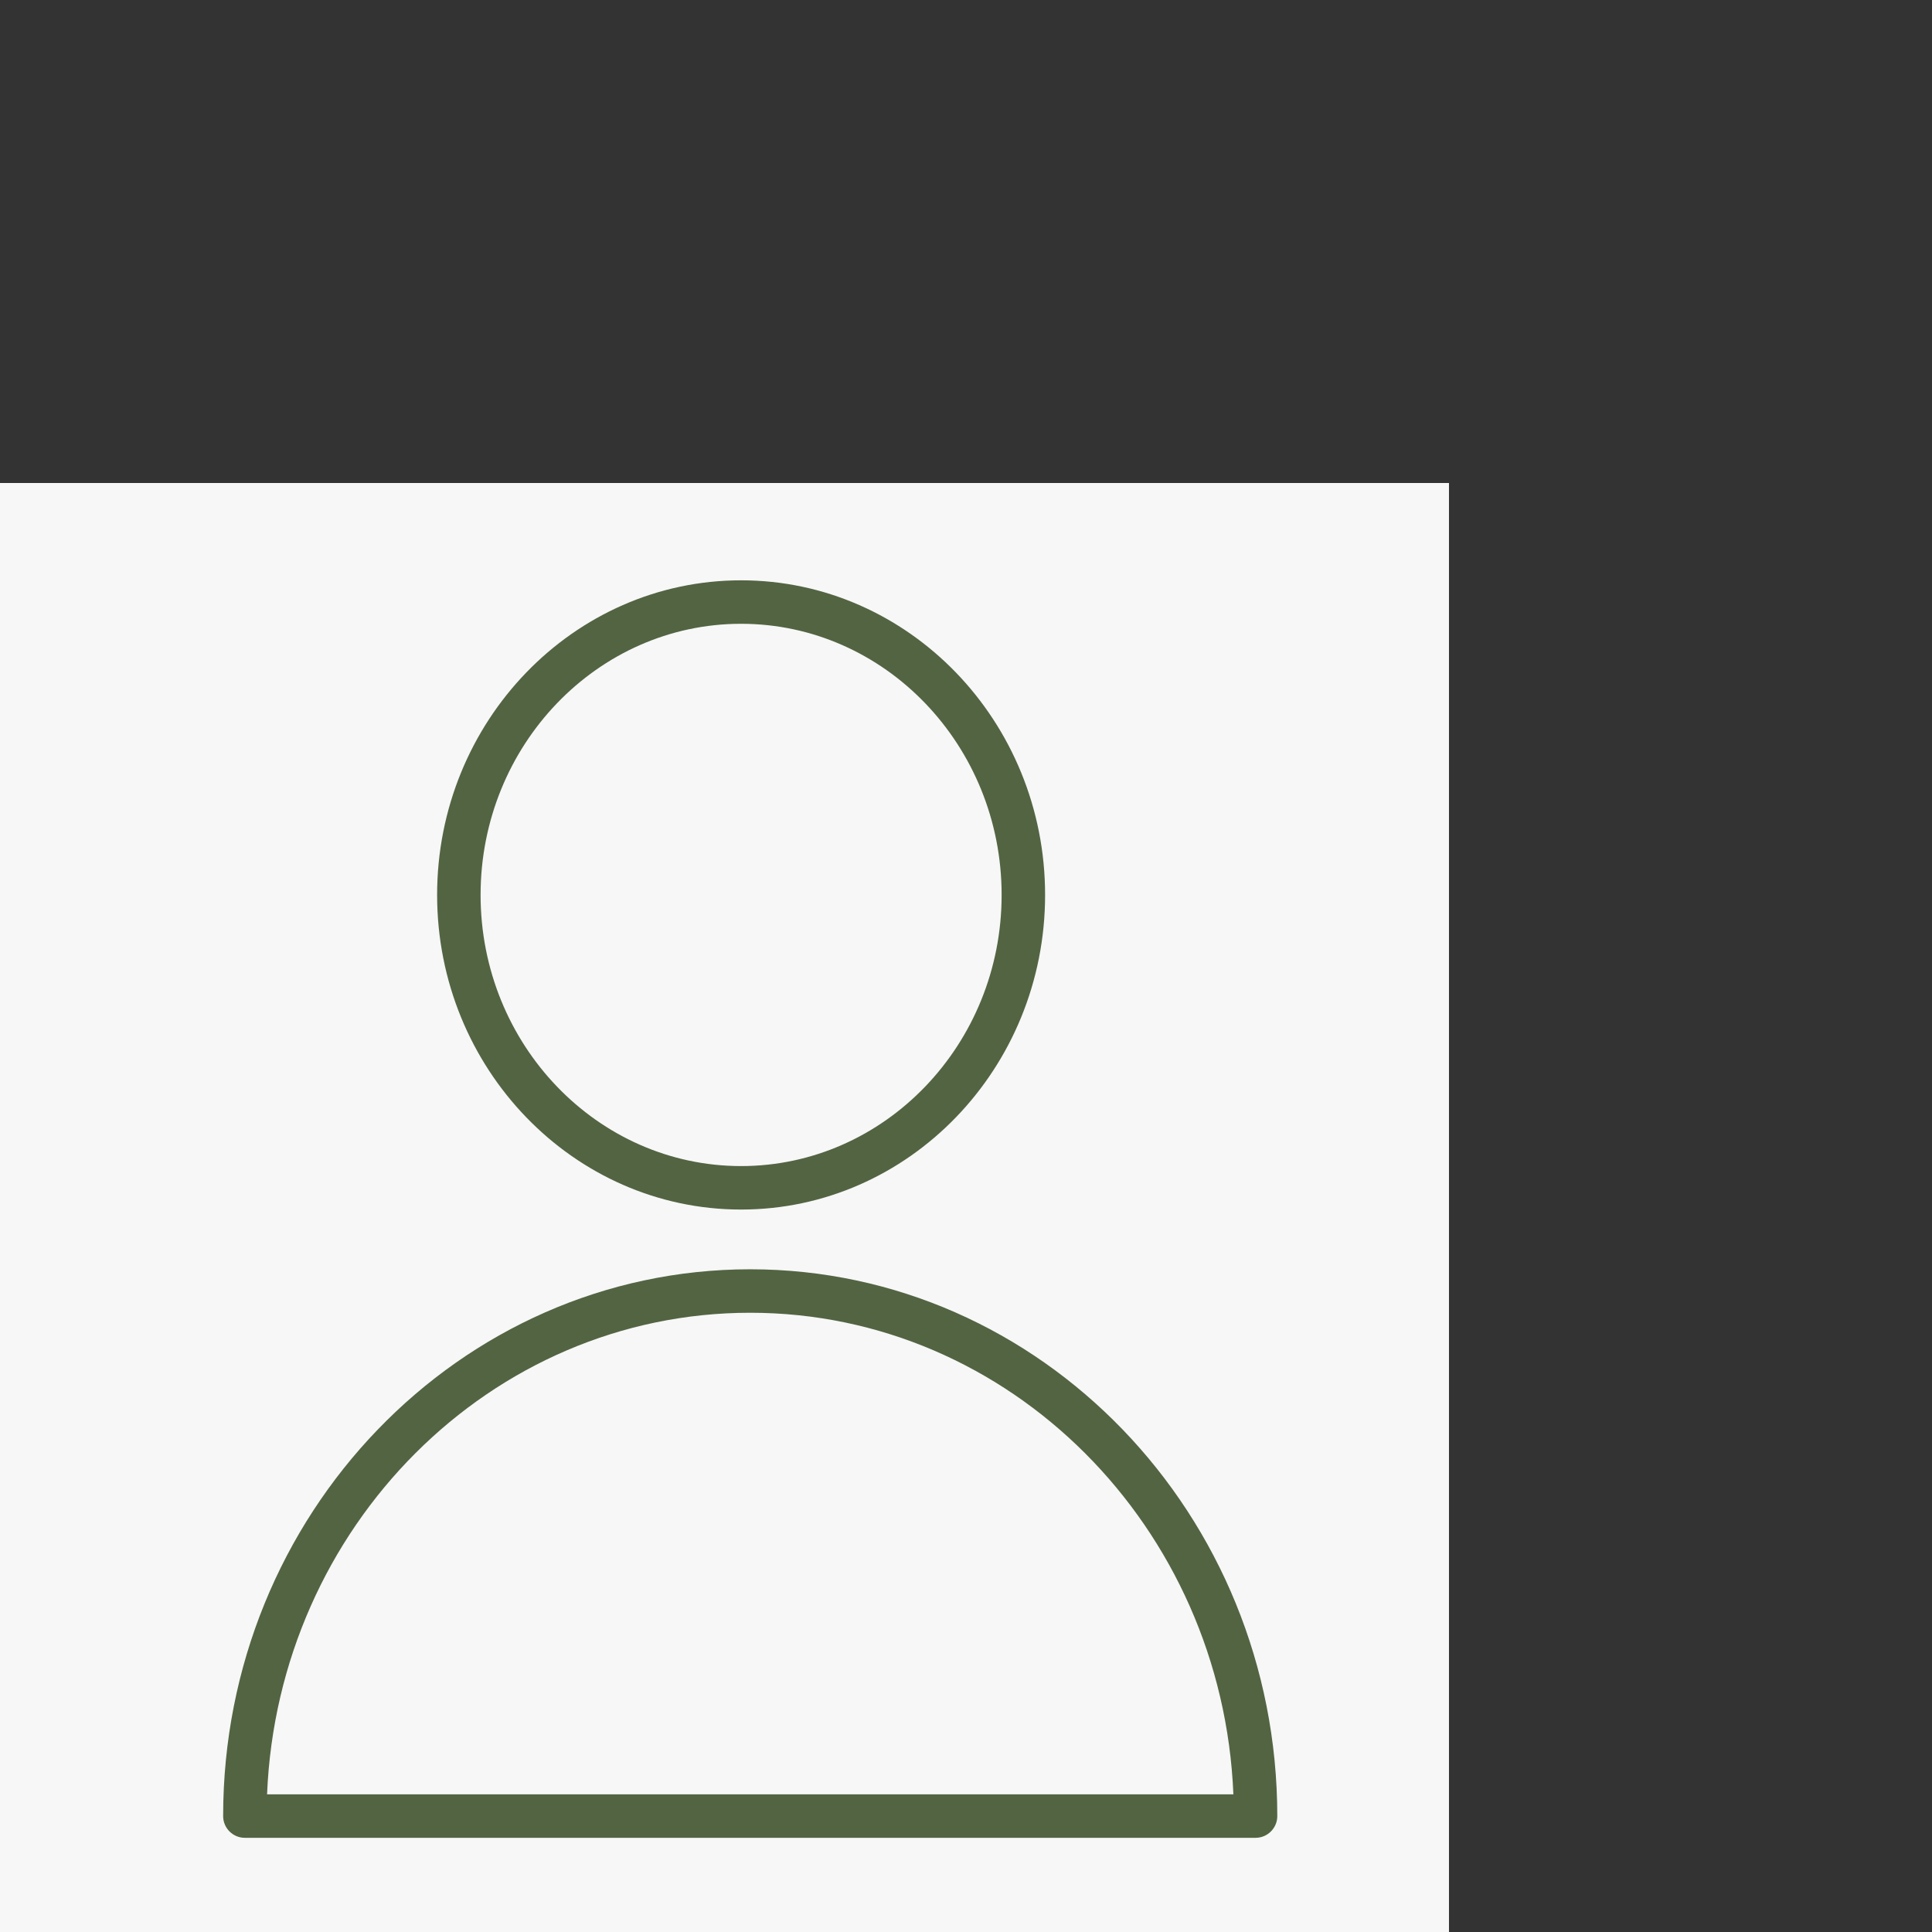 <?xml version="1.0" encoding="UTF-8"?> <svg xmlns="http://www.w3.org/2000/svg" viewBox="0 0 100.00 100.00" data-guides="{&quot;vertical&quot;:[],&quot;horizontal&quot;:[]}"><rect x="0" y="0" width="100.00" height="100.00" fill="#333333" stroke="none"/><path fill="#f6f7f6" stroke="none" fill-opacity="1" stroke-width="1" stroke-opacity="1" color="rgb(51, 51, 51)" fill-rule="evenodd" x="0" y="0" width="100" height="100" id="tSvg6dd5bde7de" title="Rectangle 4" d="M-0.001 25C25 25 49.999 25 74.999 25C74.999 50 74.999 75 74.999 100C49.999 100 25 100 -0.001 100C-0.001 75 -0.001 50 -0.001 25Z" style=""></path><path fill="#536443" stroke="#536443" fill-opacity="1" stroke-width="0" stroke-opacity="1" color="rgb(51, 51, 51)" fill-rule="evenodd" id="tSvga54999c579" title="Path 13" d="M38.831 65.698C23.788 65.698 11.55 78.395 11.55 94C11.55 94.621 12.053 95.125 12.675 95.125C30.112 95.125 47.55 95.125 64.987 95.125C65.608 95.125 66.112 94.621 66.112 94C66.112 78.395 53.874 65.698 38.831 65.698ZM13.823 92.875C14.39 79.03 25.391 67.948 38.831 67.948C52.272 67.948 63.272 79.03 63.84 92.875C47.168 92.875 30.495 92.875 13.823 92.875ZM38.359 62.606C47.035 62.606 54.094 55.301 54.094 46.322C54.094 37.342 47.036 30.037 38.359 30.037C29.682 30.037 22.625 37.342 22.625 46.322C22.625 55.301 29.683 62.606 38.359 62.606ZM38.359 32.287C45.794 32.287 51.844 38.583 51.844 46.322C51.844 54.06 45.794 60.356 38.359 60.356C30.924 60.356 24.875 54.06 24.875 46.322C24.875 38.583 30.924 32.287 38.359 32.287Z" style=""></path><defs></defs></svg> 